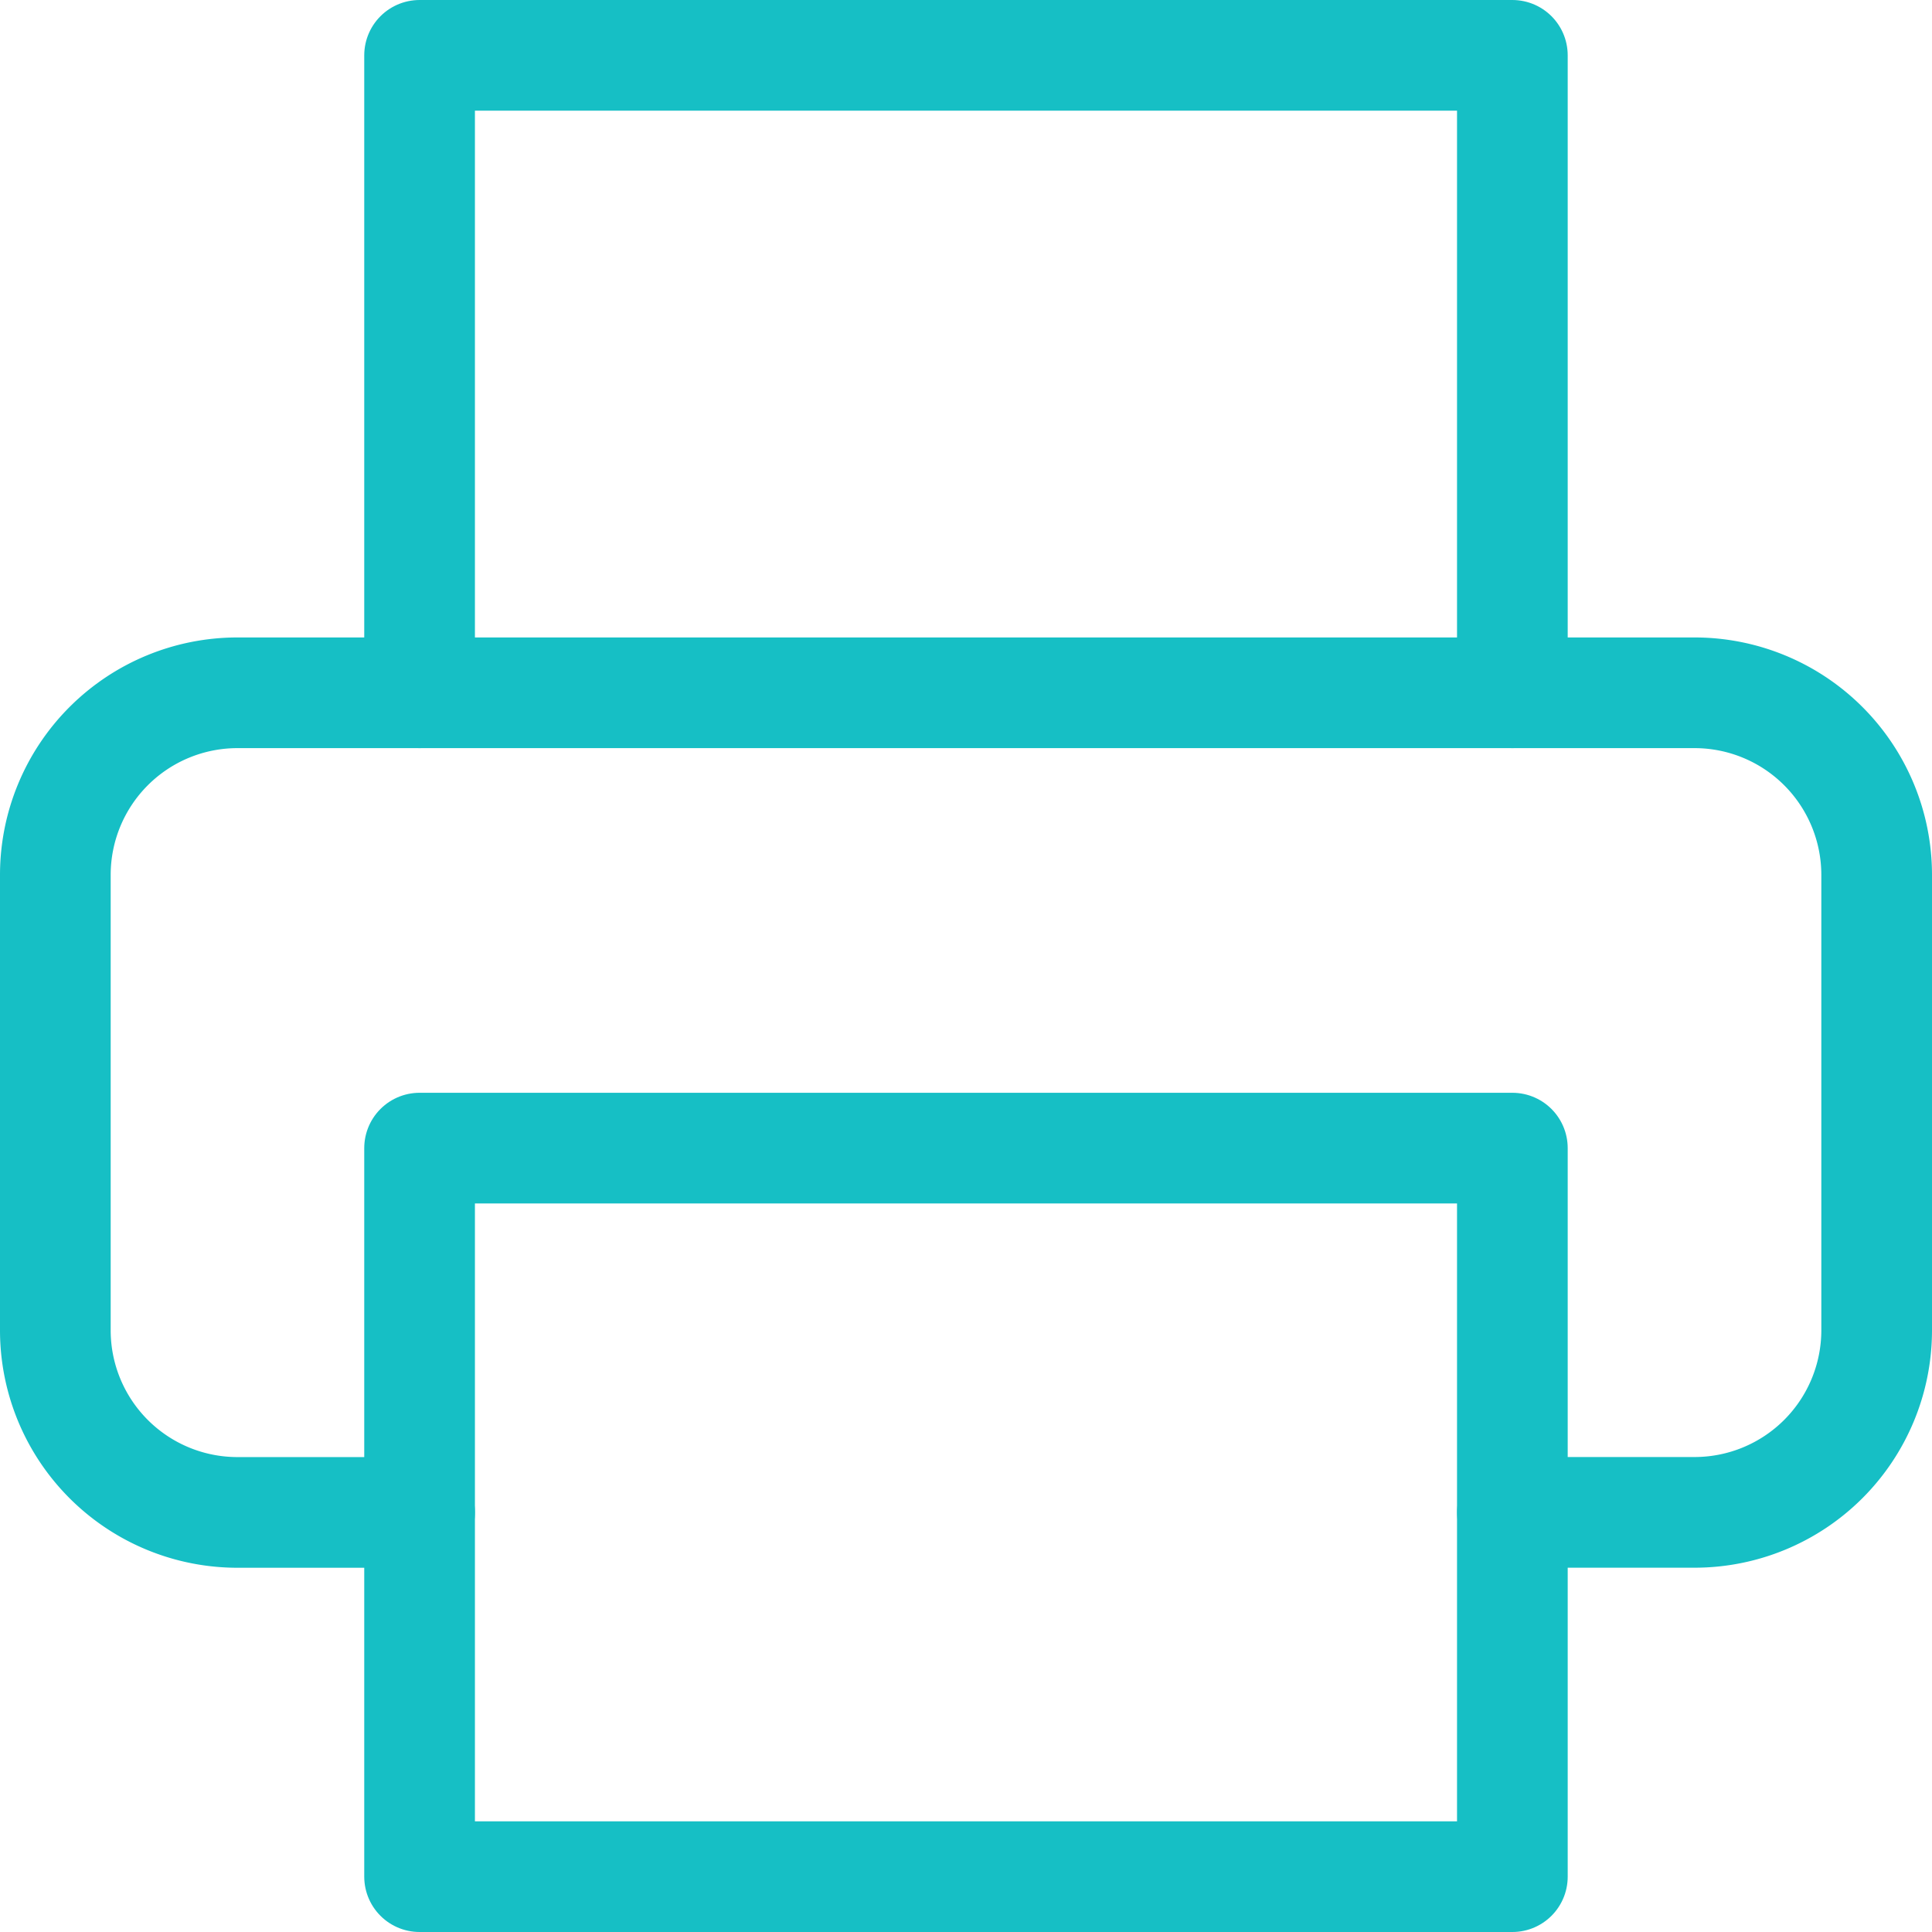 <svg xmlns="http://www.w3.org/2000/svg" width="34.912" height="34.912" viewBox="0 0 34.912 34.912">
    <defs>
        <style>
            .cls-1{fill:none;stroke:#16bfc5;stroke-linecap:round;stroke-linejoin:round;stroke-width:2px}
        </style>
    </defs>
    <g id="Icon_feather-printer" transform="translate(1 1)">
        <path id="패스_3233" d="M9 14.519V3h19.747v11.519" class="cls-1" transform="translate(-2.418 -3)"/>
        <path id="패스_3234" d="M9.582 28.311H6.291A3.291 3.291 0 0 1 3 25.019v-8.228A3.291 3.291 0 0 1 6.291 13.5h26.33a3.291 3.291 0 0 1 3.291 3.291v8.228a3.291 3.291 0 0 1-3.291 3.291H29.33" class="cls-1" transform="translate(-3 -1.981)"/>
        <path id="패스_3235" d="M9 21h19.747v13.165H9z" class="cls-1" transform="translate(-2.418 -1.253)"/>
    </g>
</svg>
